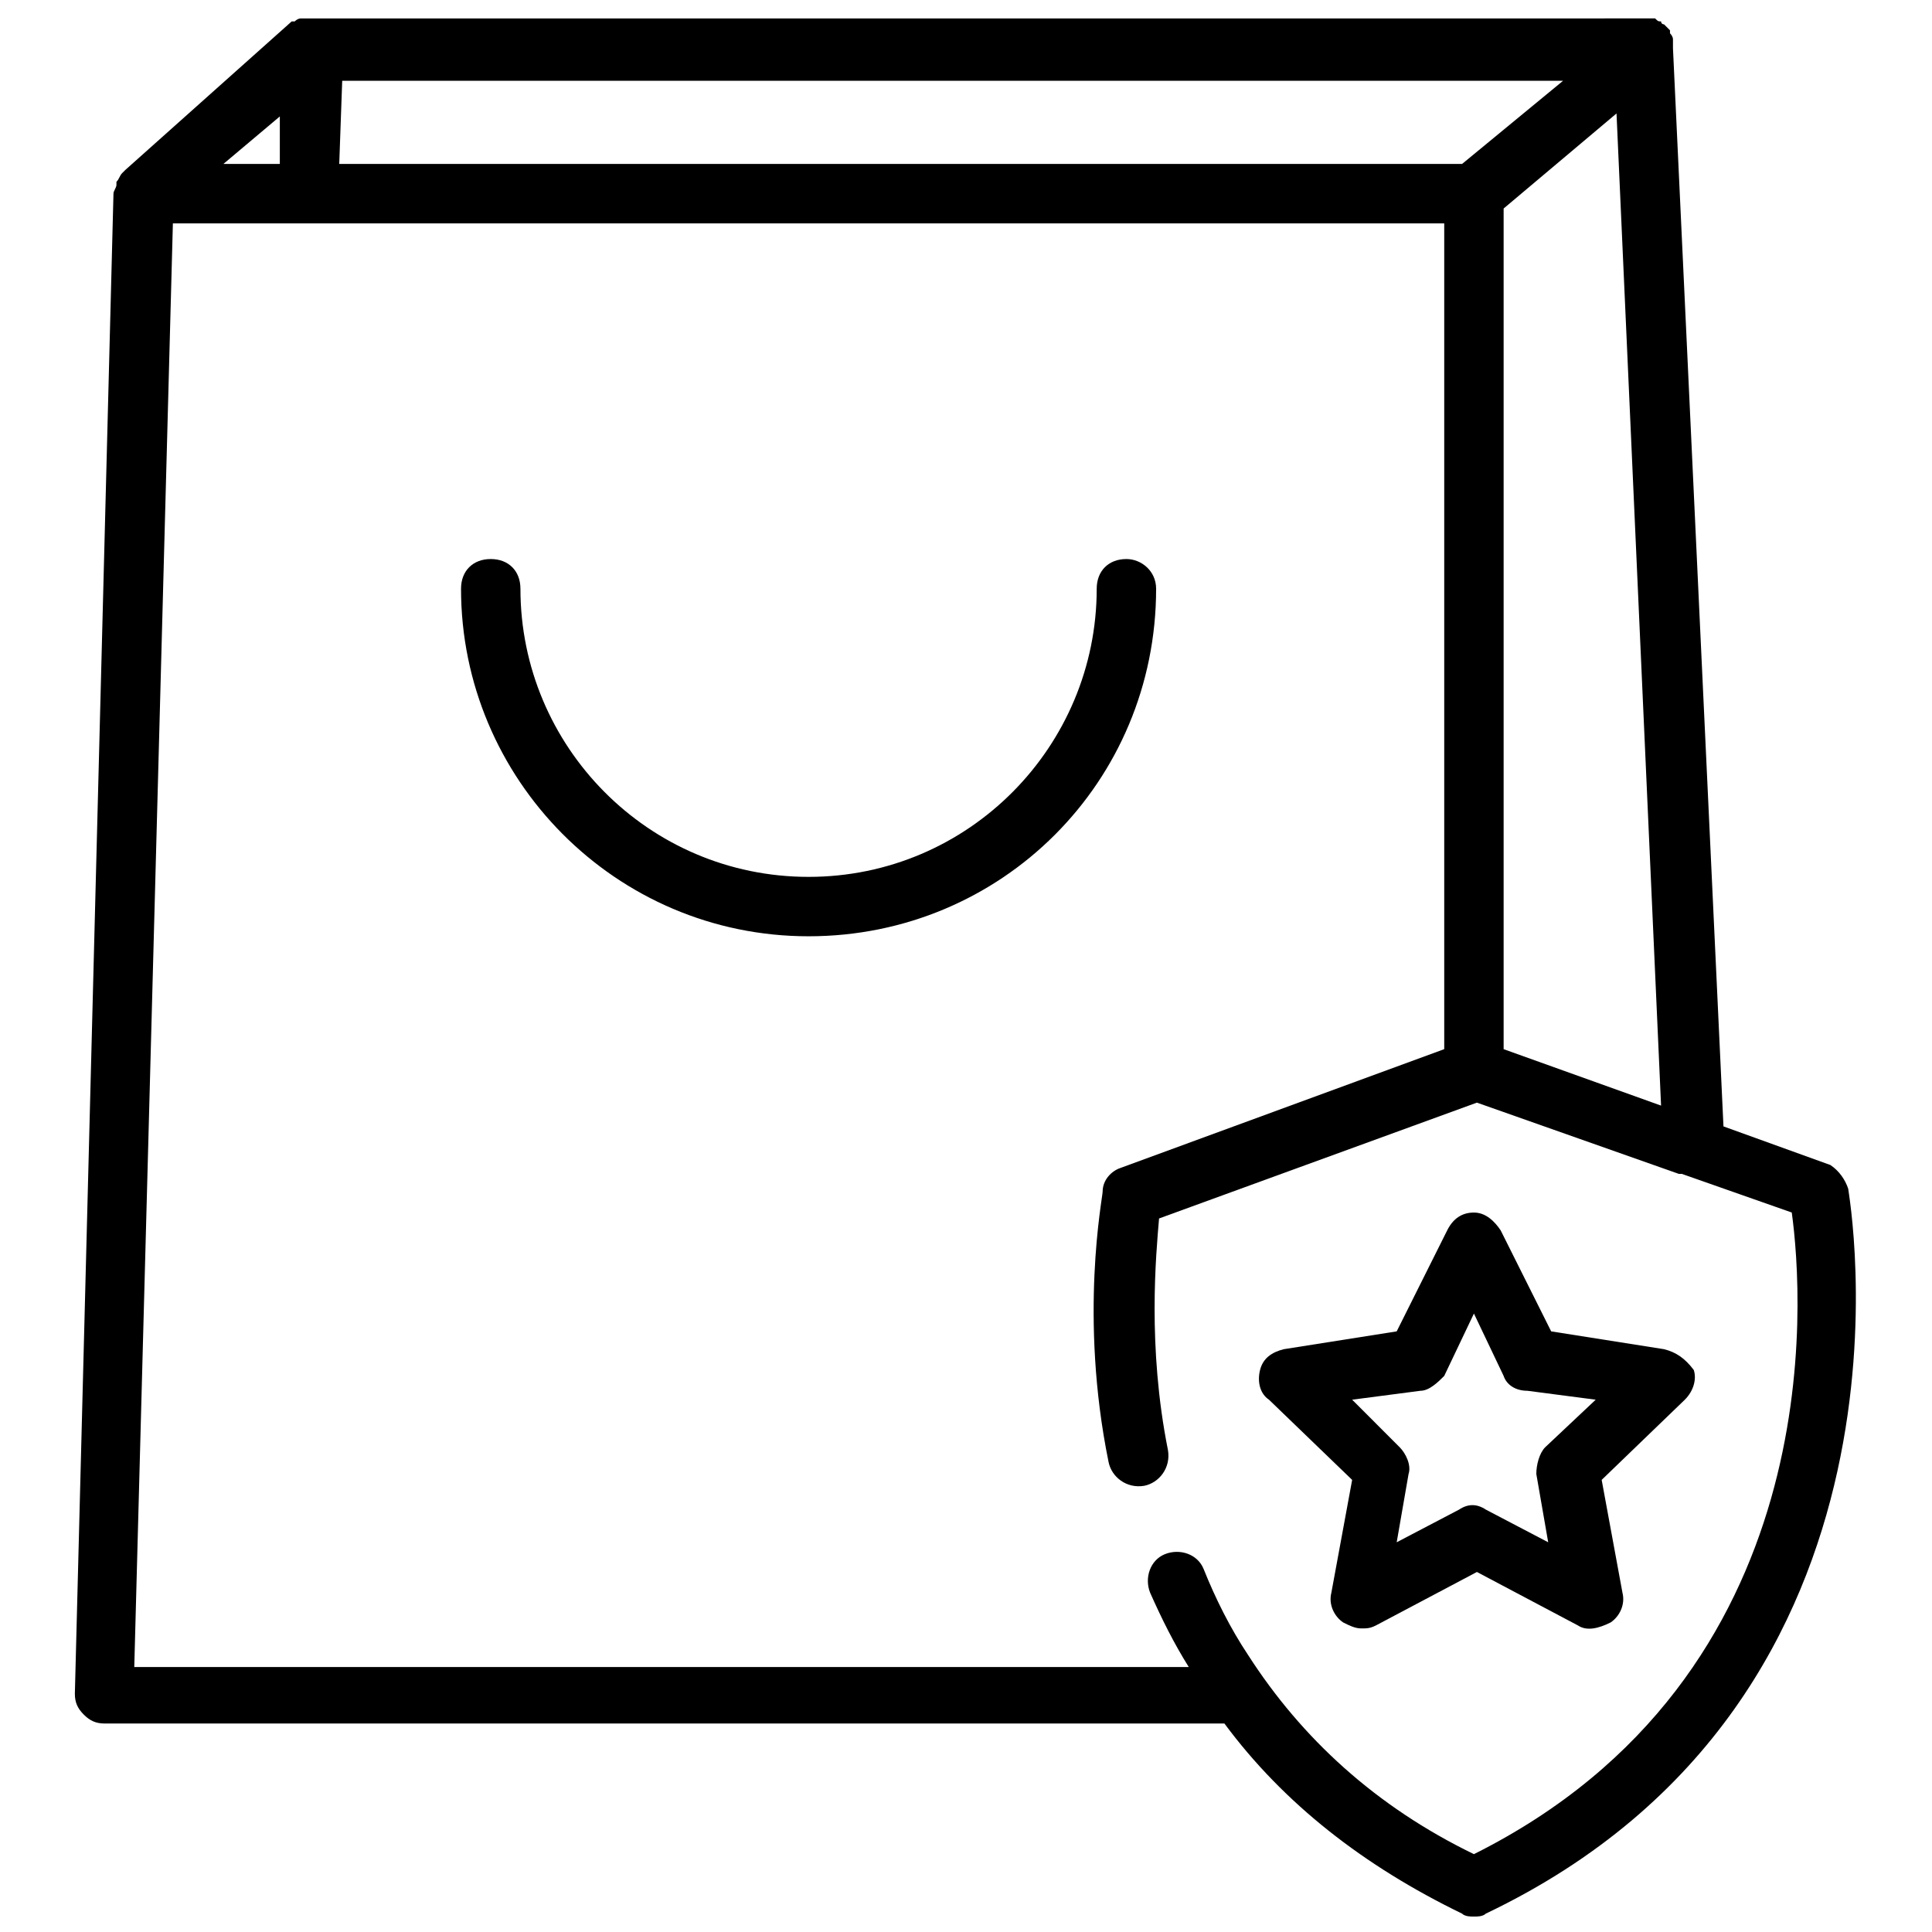 <?xml version="1.0" encoding="UTF-8"?>
<!-- Uploaded to: ICON Repo, www.iconrepo.com, Generator: ICON Repo Mixer Tools -->
<svg width="800px" height="800px" version="1.1" viewBox="144 144 512 512" xmlns="http://www.w3.org/2000/svg">
 <defs>
  <clipPath id="a">
   <path d="m163 148.09h473v503.81h-473z"/>
  </clipPath>
 </defs>
 <path d="m442.51 292.15c-4.723 0-7.871 3.148-7.871 7.871 0 41.723-33.852 76.359-76.359 76.359-42.508 0-76.359-34.637-76.359-76.359 0-4.723-3.148-7.871-7.871-7.871s-7.871 3.148-7.871 7.871c0 50.383 40.934 92.102 92.102 92.102 51.168 0 92.102-40.934 92.102-92.102 0-4.723-3.934-7.871-7.871-7.871z"/>
 <g clip-path="url(#a)">
  <path d="m633.8 459.04c-0.789-2.363-2.363-4.723-4.723-6.297l-28.34-10.234-13.383-285.75v-1.574-0.789c0-0.789-0.789-1.574-0.789-1.574v-0.789c-0.789-0.789-0.789-0.789-1.574-1.574 0 0-0.789 0-0.789-0.789-0.789 0-0.789 0-1.574-0.789h-1.574l-354.24 0.008h-1.574-1.574c-0.789 0-1.574 0.789-1.574 0.789h-0.789l-44.082 39.355-0.789 0.789c-0.785 0.785-0.785 1.574-1.57 2.359v0.789c0 0.789-0.789 1.574-0.789 2.363l-10.234 397.54c0 2.363 0.789 3.938 2.363 5.512s3.148 2.363 5.512 2.363h296.77c15.742 21.254 37 37.785 62.977 50.383 0.789 0.789 2.363 0.789 3.148 0.789 0.789 0 2.363 0 3.148-0.789 120.44-57.473 96.039-191.3 96.039-192.08zm-430.6-271.59 14.957-12.594v12.594zm31.488-22.039h323.54l-26.766 22.039h-297.56zm307.79 33.848 29.914-25.191 11.809 262.93-41.723-14.957zm-7.871 436.11c-25.977-12.594-45.656-30.699-59.828-52.742-4.723-7.086-8.66-14.957-11.809-22.828-1.574-3.938-6.297-5.512-10.234-3.938s-5.512 6.297-3.938 10.234c3.148 7.086 6.297 13.383 10.234 19.68h-279.45l10.234-382.58h336.92v218.84l-85.805 31.488c-2.363 0.789-4.723 3.148-4.723 6.297 0 1.574-6.297 33.062 1.574 71.637 0.789 3.938 4.723 7.086 9.445 6.297 3.938-0.789 7.086-4.723 6.297-9.445-5.512-27.551-3.148-51.957-2.363-61.402l84.23-30.699 53.531 18.887h0.789l29.125 10.234c3.148 22.828 10.234 122.8-84.23 170.04z"/>
 </g>
 <path d="m584.99 501.55-29.914-4.723-13.383-26.766c-1.574-2.363-3.938-4.723-7.086-4.723s-5.512 1.574-7.086 4.723l-13.383 26.766-29.914 4.723c-3.148 0.789-5.512 2.363-6.297 5.512-0.789 3.148 0 6.297 2.363 7.871l22.043 21.254-5.512 29.914c-0.789 3.148 0.789 6.297 3.148 7.871 1.574 0.789 3.148 1.574 4.723 1.574 1.574 0 2.363 0 3.938-0.789l26.766-14.168 26.766 14.168c2.363 1.574 5.512 0.789 8.66-0.789 2.363-1.574 3.938-4.723 3.148-7.871l-5.512-29.914 22.043-21.254c2.363-2.363 3.148-5.512 2.363-7.871-2.367-3.144-4.727-4.719-7.875-5.508zm-31.488 25.977c-1.574 1.574-2.363 4.723-2.363 7.086l3.148 18.105-16.531-8.66c-2.363-1.574-4.723-1.574-7.086 0l-16.531 8.66 3.148-18.105c0.789-2.363-0.789-5.512-2.363-7.086l-12.59-12.594 18.105-2.363c2.363 0 4.723-2.363 6.297-3.938l7.871-16.531 7.871 16.531c0.789 2.363 3.148 3.938 6.297 3.938l18.105 2.363z"/>
</svg>